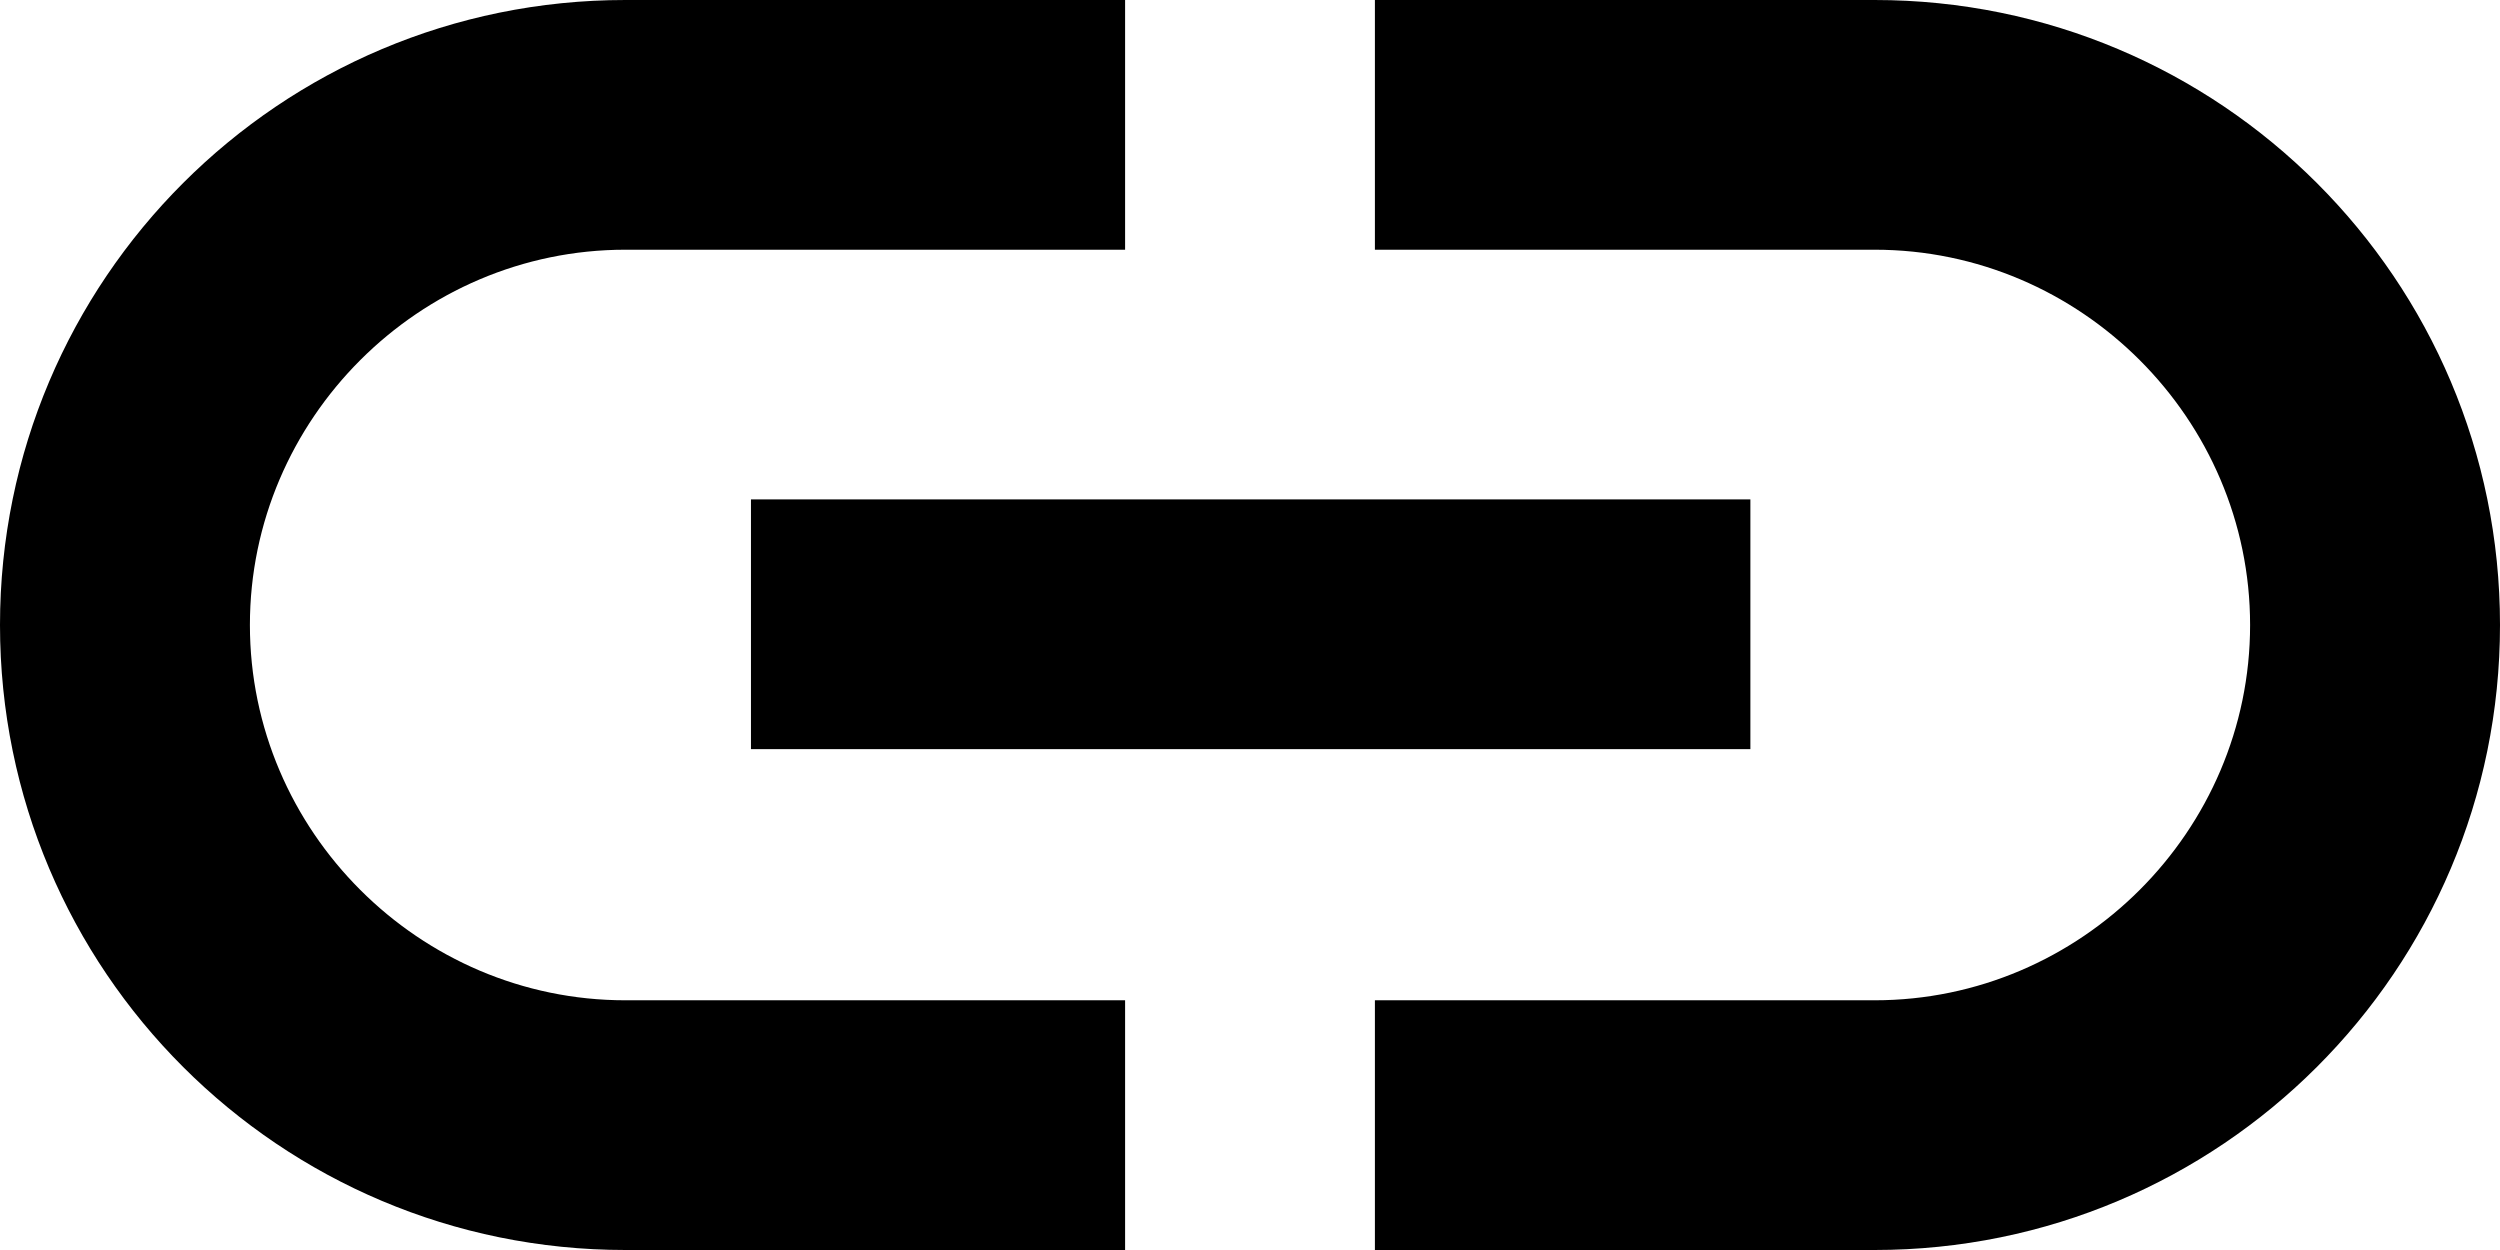 <svg width="26" height="13" viewBox="0 0 26 13" fill="none" xmlns="http://www.w3.org/2000/svg">
<path d="M19.496 0H14.299V2.597H19.496C21.641 2.597 23.401 4.357 23.401 6.5C23.401 8.643 21.641 10.403 19.496 10.403H14.299V13H19.496C23.089 13 26 10.091 26 6.5C26 2.909 23.089 0 19.496 0ZM11.701 0H6.504C2.911 0 0 2.909 0 6.5C0 10.091 2.911 13 6.504 13H11.701V10.403H6.504C4.359 10.403 2.599 8.643 2.599 6.5C2.599 4.357 4.359 2.597 6.504 2.597H11.701V0ZM18.204 5.194H7.81V7.791H18.204V5.194Z" fill="black"/>
</svg>
